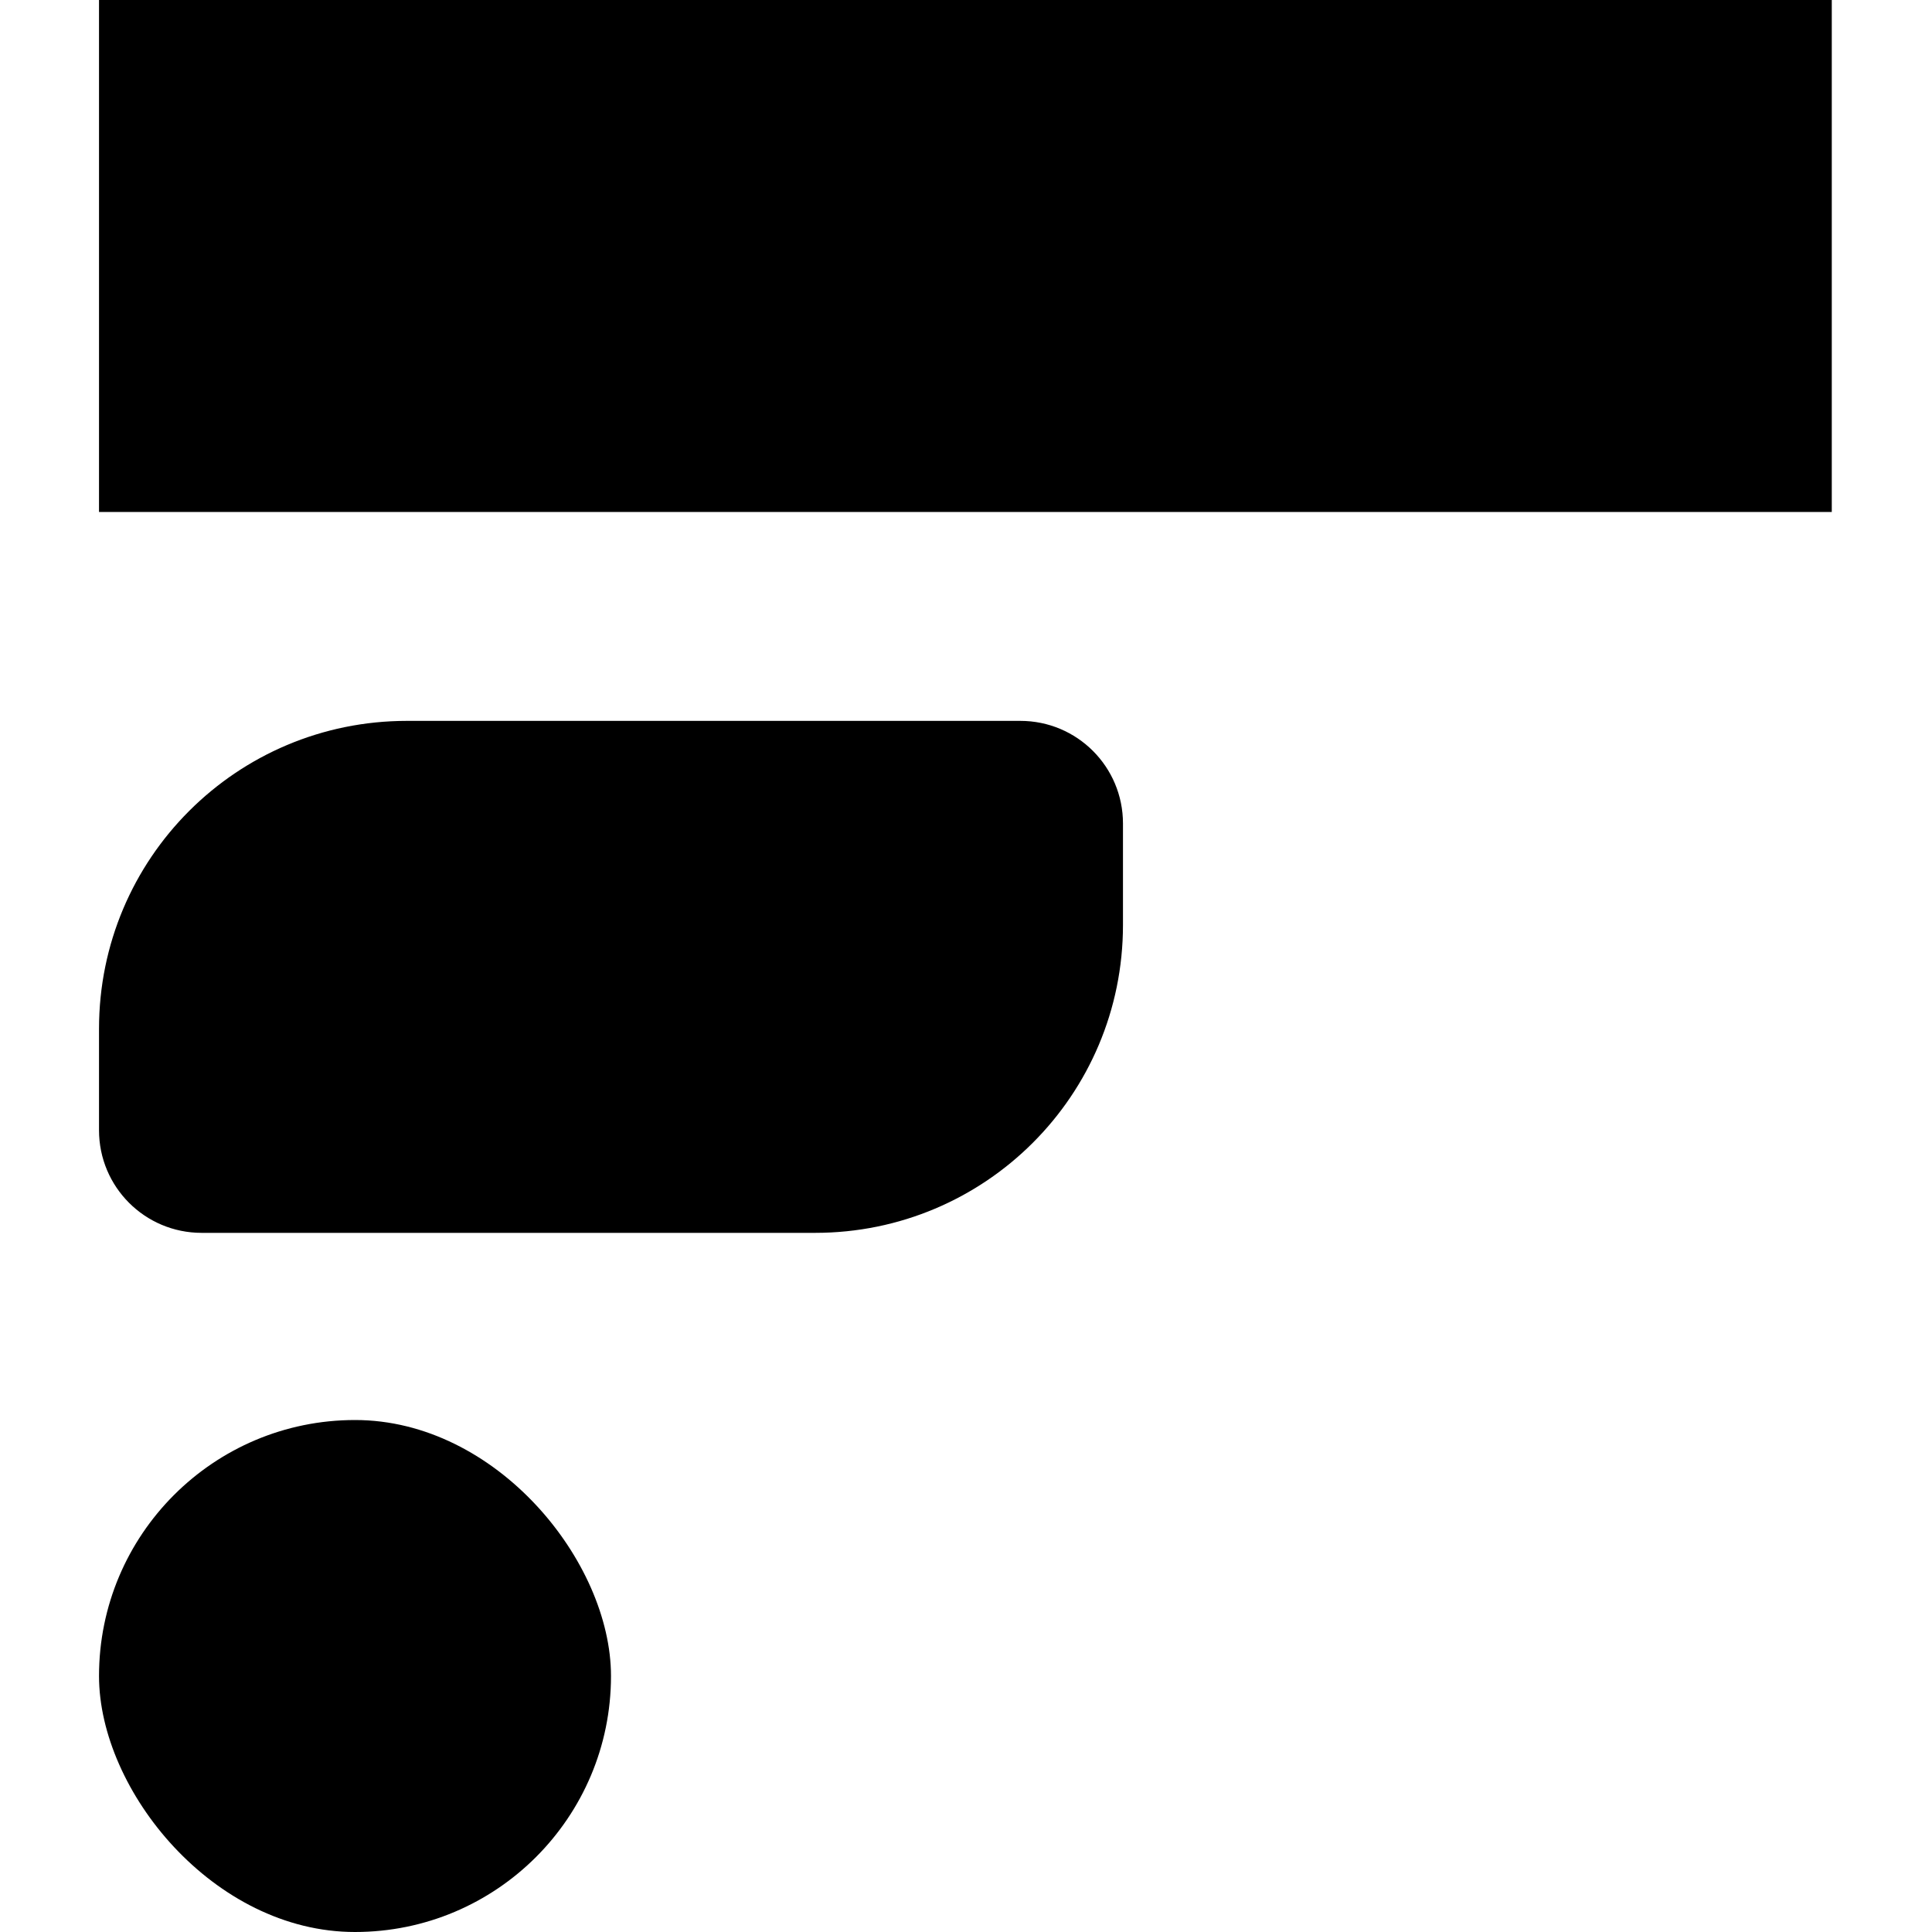 <?xml version="1.0" encoding="UTF-8"?><svg id="a" xmlns="http://www.w3.org/2000/svg" viewBox="0 0 16 16"><path d="m8.45,5.97H3.37c-1.41,0-2.55,1.14-2.55,2.55v.84c0,.47.38.85.85.85h5.08c1.41,0,2.55-1.14,2.55-2.55v-.84c0-.47-.38-.85-.85-.85h0Z" style="stroke-width:0px;"/><rect x=".82" width="14.35" height="4.24" style="stroke-width:0px;"/><rect x=".82" y="11.76" width="4.24" height="4.24" rx="2.12" ry="2.12" style="stroke-width:0px;"/></svg>